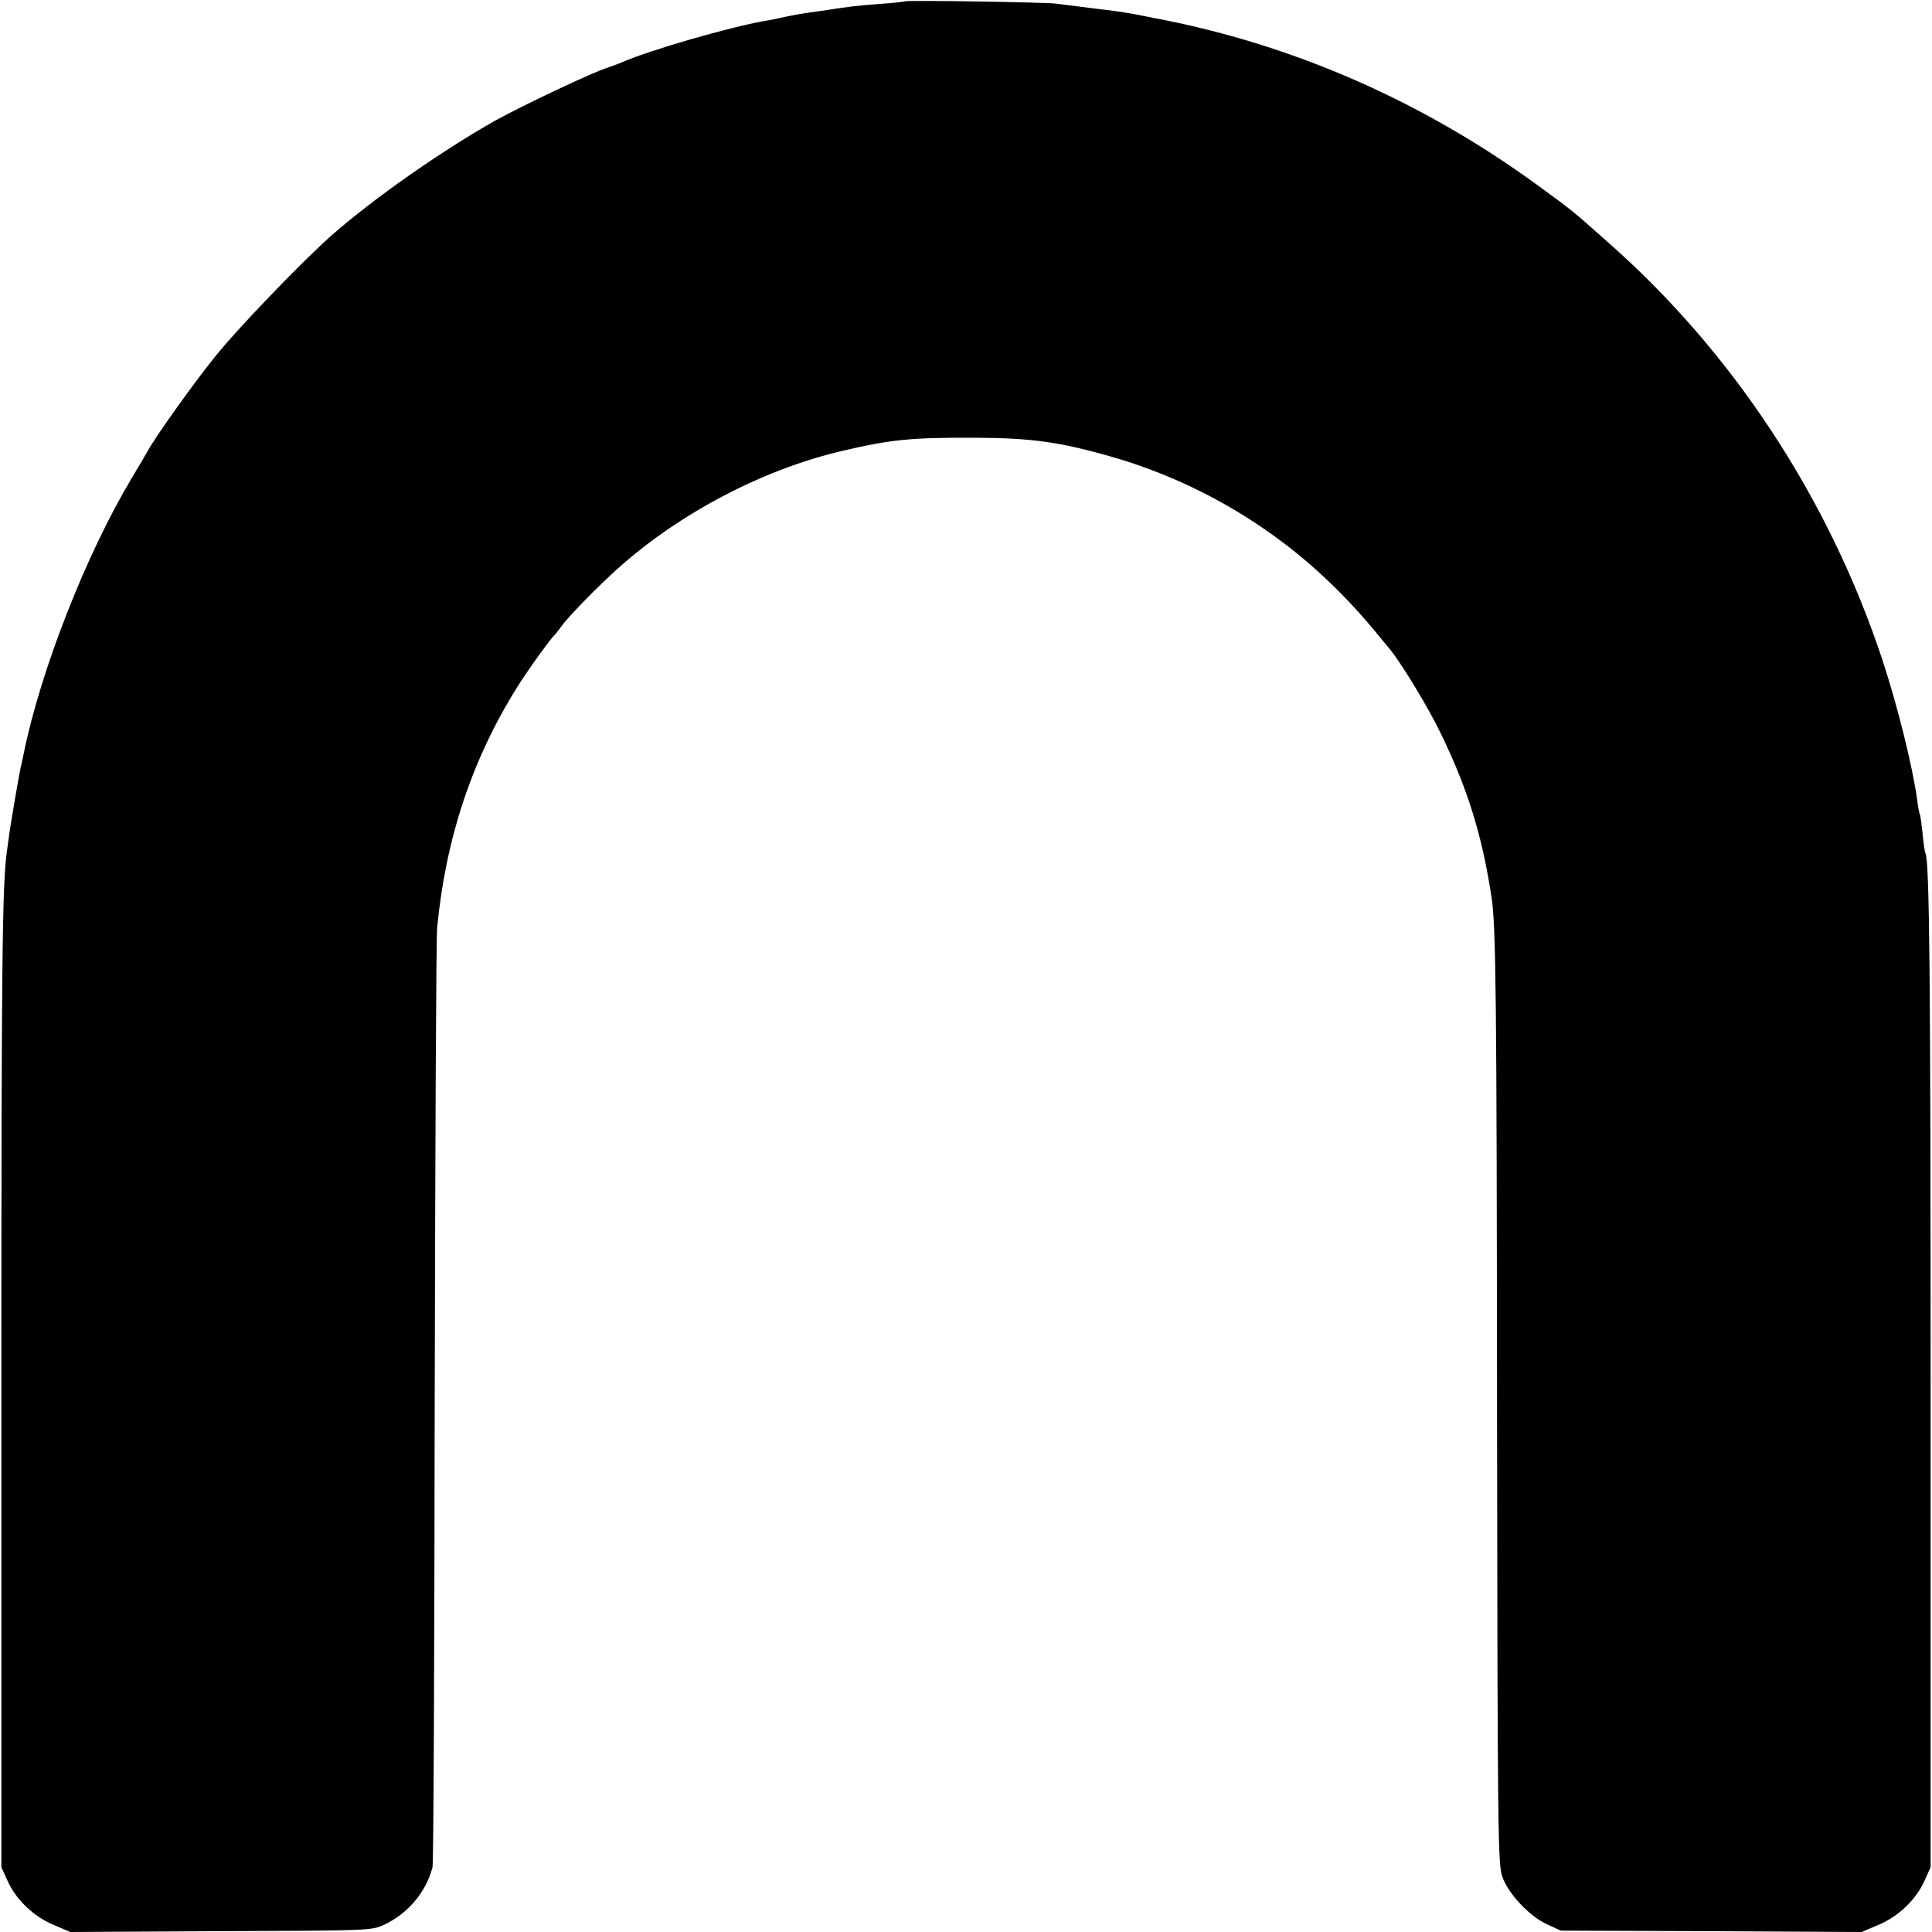 <?xml version="1.0" standalone="no"?>
<!DOCTYPE svg PUBLIC "-//W3C//DTD SVG 20010904//EN"
 "http://www.w3.org/TR/2001/REC-SVG-20010904/DTD/svg10.dtd">
<svg version="1.0" xmlns="http://www.w3.org/2000/svg"
 width="700pt" height="700pt" viewBox="0 0 700 700"
 preserveAspectRatio="xMidYMid meet">
<g transform="translate(0,700) scale(0.1,-0.1)"
fill="#000000" stroke="none">
<path d="M3278 6995 c-1 -1 -41 -6 -88 -9 -80 -6 -115 -10 -185 -21 -16 -3
-48 -7 -70 -10 -22 -3 -62 -10 -90 -16 -27 -6 -61 -13 -75 -15 -126 -22 -414
-105 -515 -149 -16 -7 -41 -16 -53 -20 -51 -15 -310 -138 -406 -191 -197 -111
-445 -285 -596 -418 -106 -94 -342 -339 -423 -441 -81 -101 -217 -292 -243
-341 -6 -11 -31 -54 -56 -95 -165 -275 -331 -698 -392 -999 -3 -14 -7 -36 -11
-50 -7 -33 -33 -185 -40 -232 -3 -21 -7 -53 -10 -72 -17 -124 -20 -395 -20
-1946 l0 -1735 23 -51 c31 -68 95 -129 168 -159 l59 -25 545 3 c533 2 546 2
591 23 86 40 152 117 176 208 4 11 7 768 8 1681 2 913 5 1689 9 1725 31 322
126 608 289 869 38 61 123 179 137 191 3 3 13 15 22 28 19 28 105 118 179 187
227 213 541 381 839 451 180 42 251 49 485 48 202 -1 306 -15 496 -70 299 -86
580 -250 802 -469 75 -74 111 -115 205 -230 41 -51 138 -210 181 -300 99 -203
151 -372 185 -595 16 -101 19 -359 20 -1864 2 -1548 3 -1644 20 -1688 23 -62
98 -141 161 -170 l50 -23 545 -2 545 -3 59 25 c73 30 137 91 168 159 l23 51 0
1730 c0 1493 -4 1918 -19 1944 -2 4 -7 35 -10 70 -4 36 -8 67 -10 70 -2 3 -7
28 -10 55 -17 121 -70 335 -125 503 -194 587 -543 1118 -997 1517 -126 112
-127 113 -249 202 -423 309 -895 515 -1395 609 -14 3 -36 7 -50 10 -35 7 -81
14 -121 19 -19 2 -59 7 -89 11 -30 4 -73 9 -95 12 -46 5 -542 13 -547 8z"/>
</g>
</svg>
